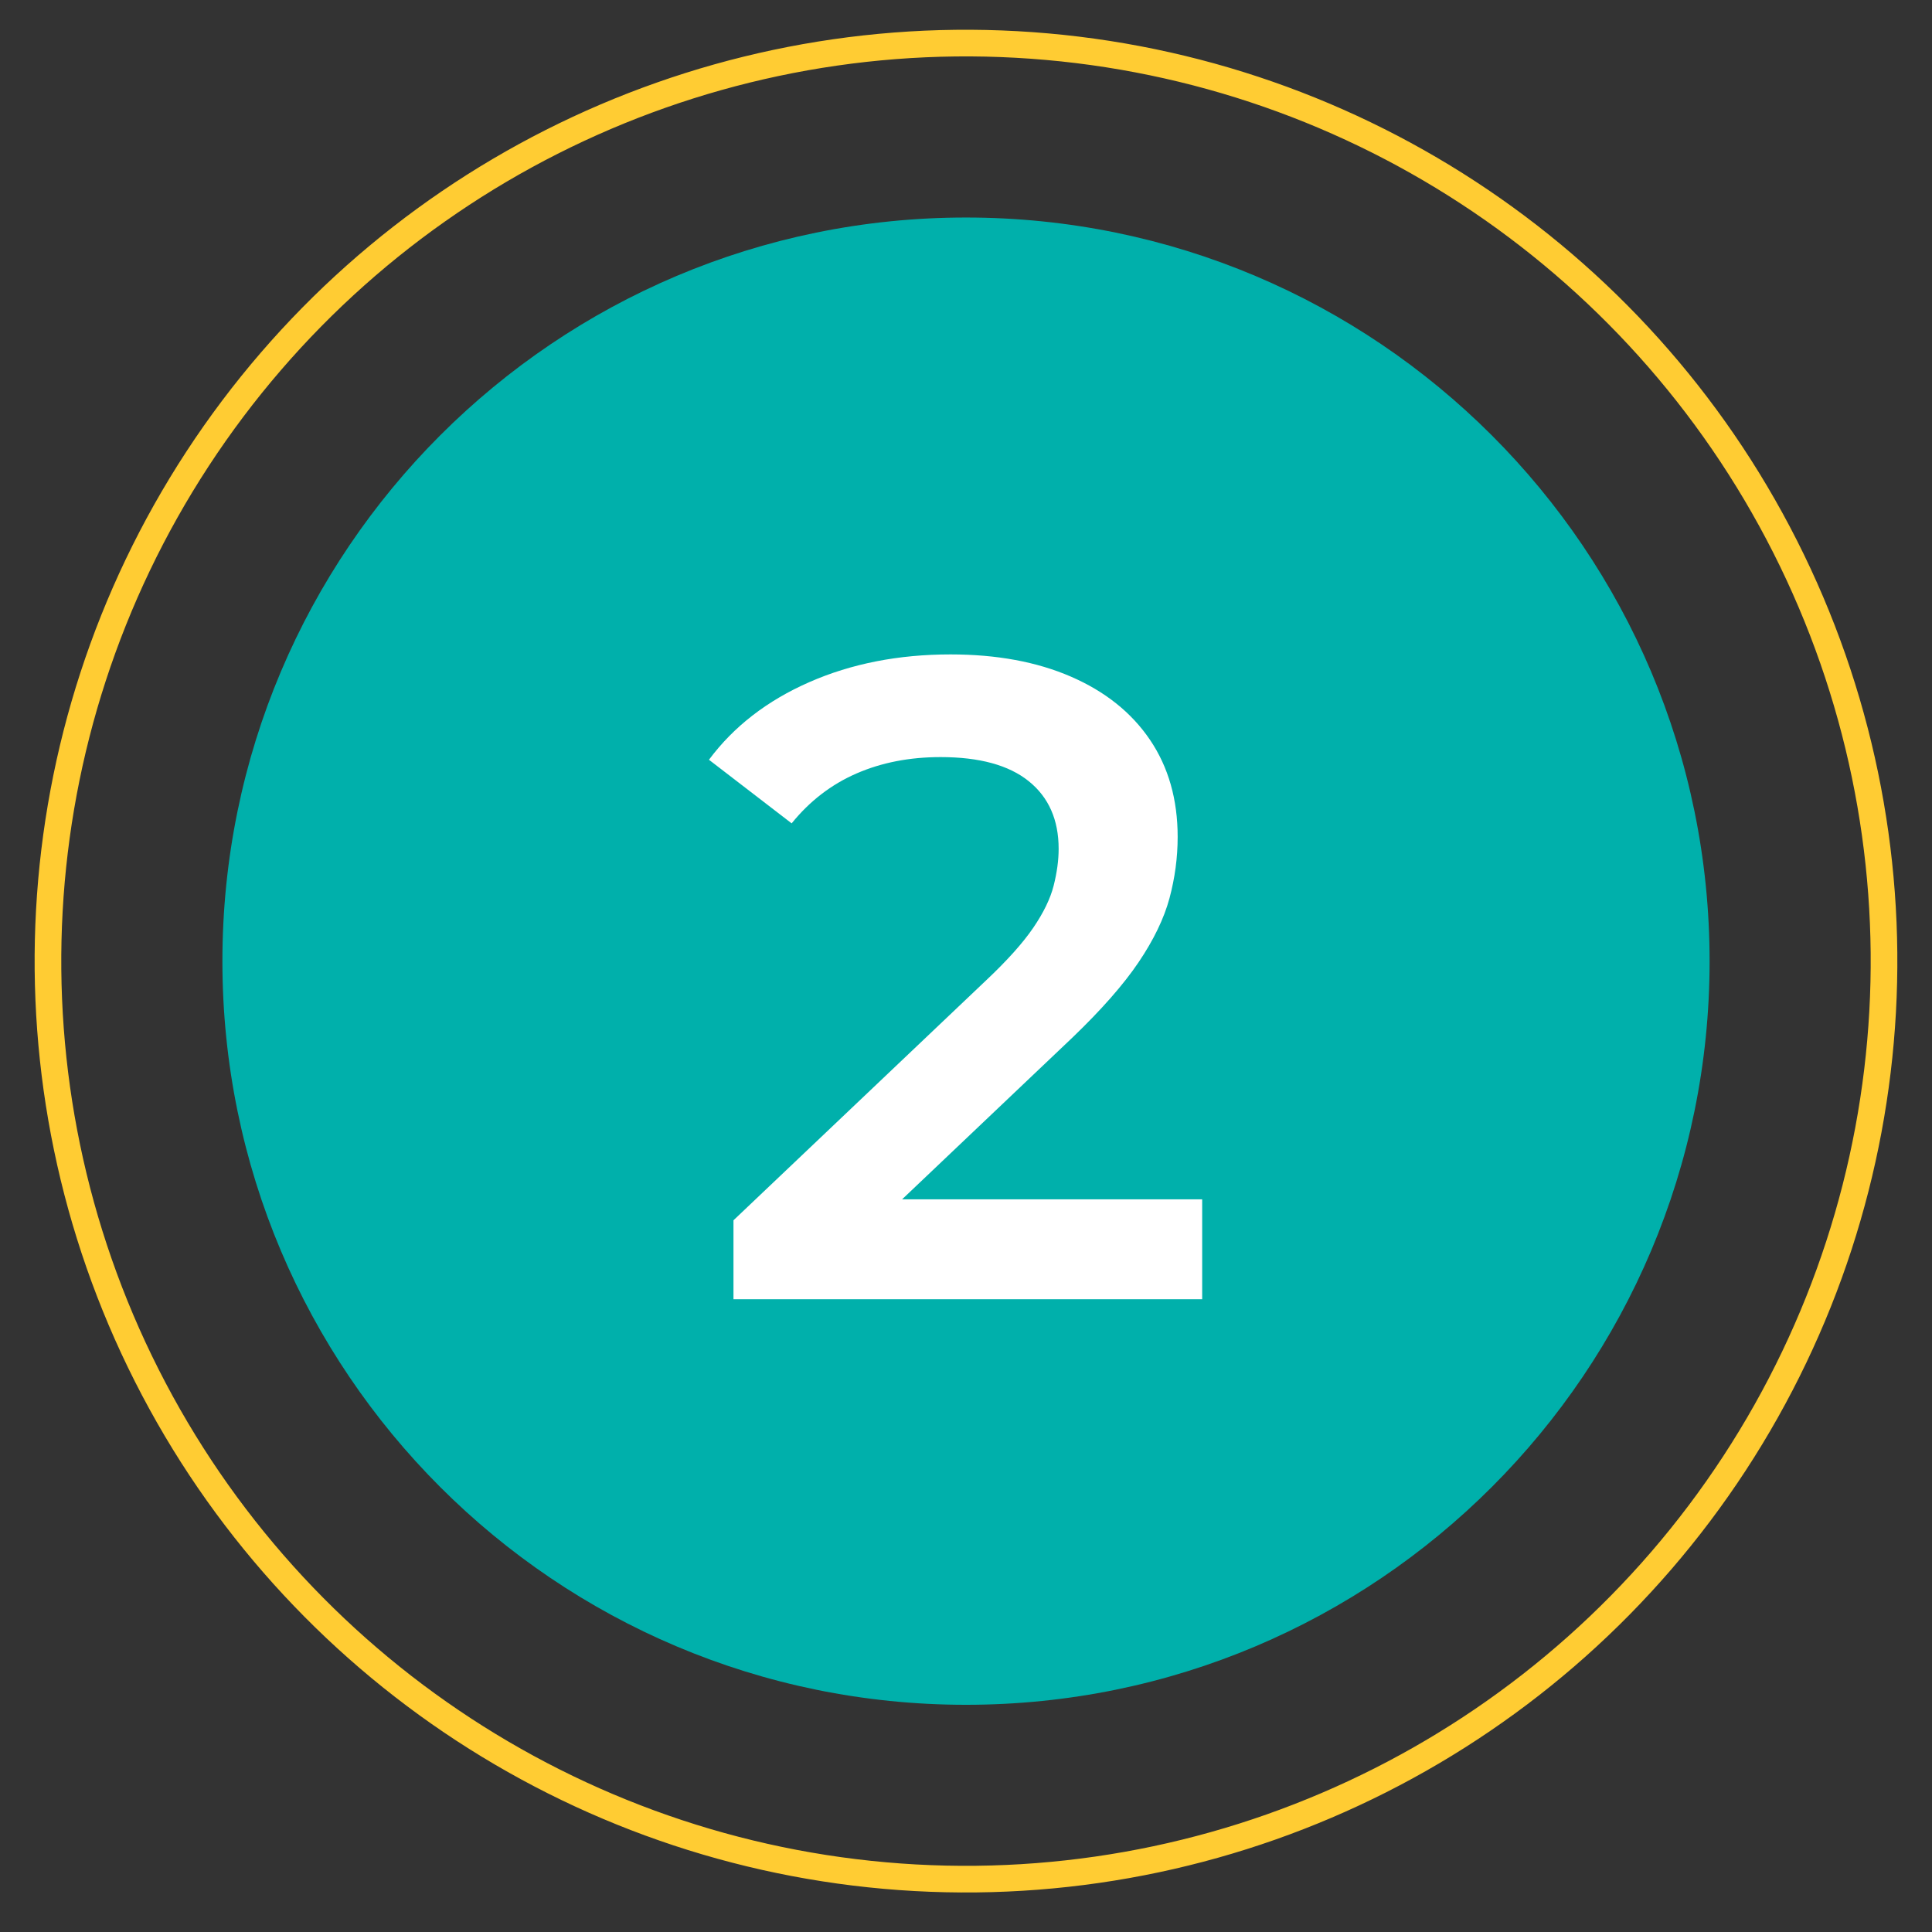<?xml version="1.0" encoding="UTF-8"?>
<svg id="Layer_1" data-name="Layer 1" xmlns="http://www.w3.org/2000/svg" width="217.52" height="217.52" viewBox="0 0 217.52 217.52">
  <rect x="0" y="0" width="217.52" height="217.52" fill="#333333" stroke="none"/>
  <circle cx="108.76" cy="108.21" r="103.36" transform="translate(-5.3 210.82) rotate(-86.83)" style="fill: none; stroke: #fc3; stroke-miterlimit: 10; stroke-width: 3px;"/>
  <path d="m108.76,191.94c46.24,0,83.72-37.48,83.72-83.72S155,24.49,108.76,24.49,25.04,61.98,25.04,108.22s37.48,83.72,83.72,83.72" style="fill: #00b0ab; stroke-width: 0px;"/>
  <path d="m82.58,146.29v-8.9l28.43-27c2.39-2.25,4.16-4.23,5.32-5.93,1.16-1.7,1.93-3.29,2.3-4.75.37-1.47.56-2.85.56-4.14,0-3.27-1.12-5.81-3.37-7.62-2.25-1.81-5.56-2.71-9.92-2.71-3.48,0-6.63.61-9.46,1.84-2.83,1.23-5.27,3.1-7.31,5.62l-9.31-7.16c2.79-3.75,6.56-6.66,11.3-8.74,4.74-2.08,10.04-3.12,15.9-3.12,5.18,0,9.7.83,13.55,2.5,3.85,1.67,6.82,4.04,8.9,7.11,2.08,3.07,3.12,6.72,3.12,10.94,0,2.32-.31,4.62-.92,6.9-.62,2.29-1.78,4.69-3.48,7.21-1.7,2.52-4.19,5.35-7.46,8.49l-24.44,23.21-2.76-5.01h41.82v11.25h-52.77Z" style="fill: #fff; stroke-width: 0px;"/>
</svg>